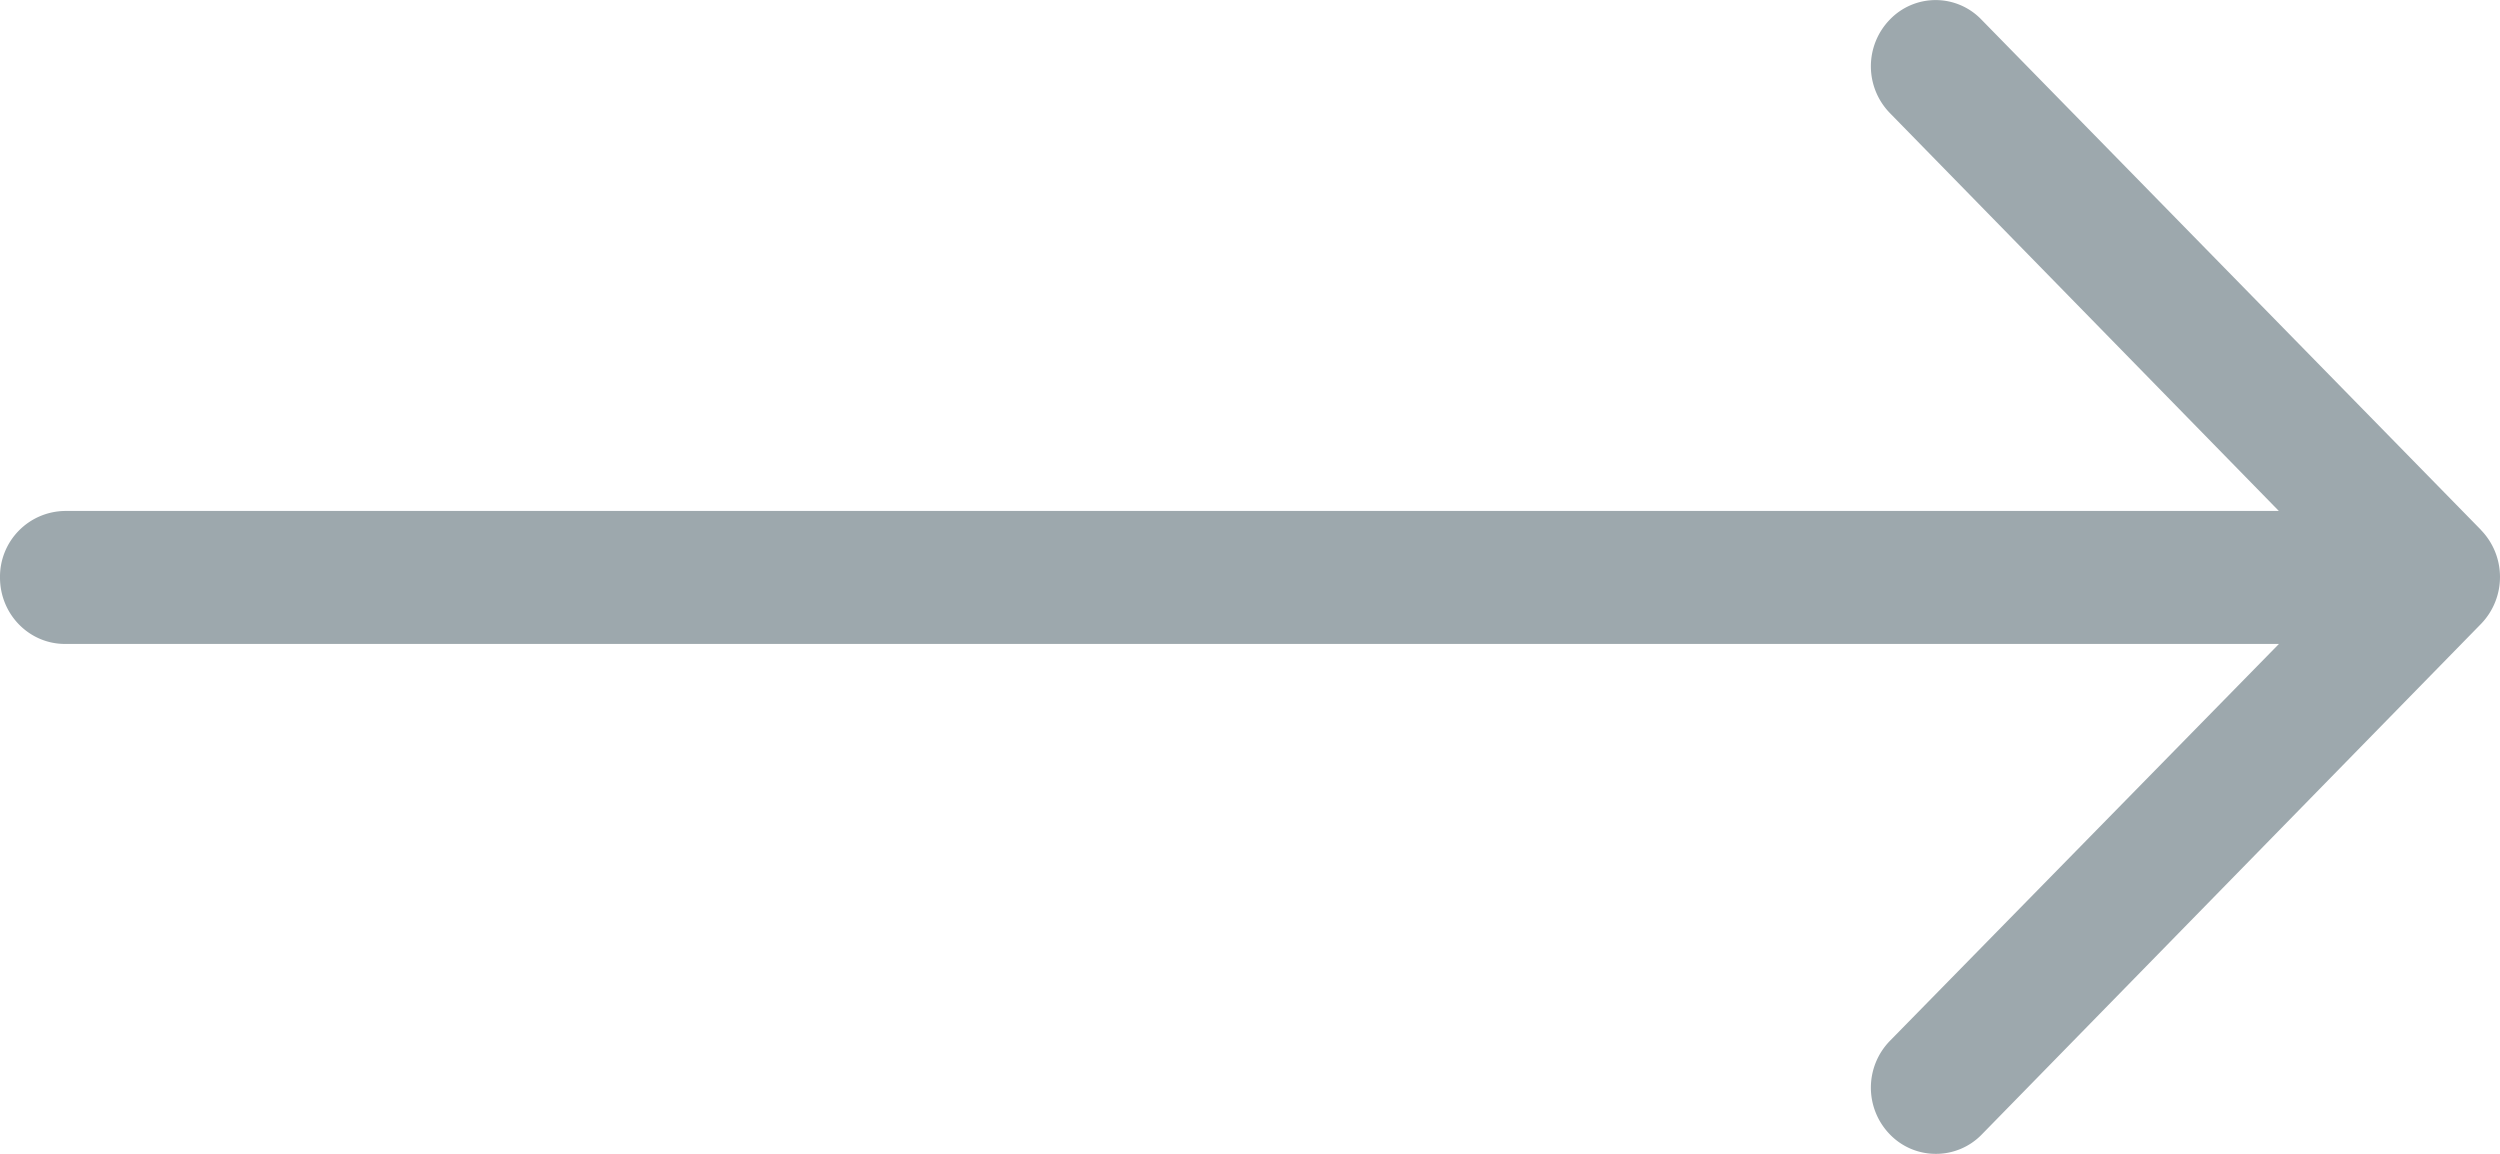 <svg xmlns="http://www.w3.org/2000/svg" width="26" height="12" viewBox="0 0 26 12">
    <path fill="#9DA8AD" fill-rule="nonzero" d="M25.801 5.51L20.606.203a.66.66 0 0 0-.951 0 .697.697 0 0 0 0 .973L23.7 5.314H.676A.684.684 0 0 0 0 6.006c0 .382.302.691.676.691h23.025l-4.046 4.128a.697.697 0 0 0 0 .973.662.662 0 0 0 .478.202.662.662 0 0 0 .478-.202l5.196-5.314a.702.702 0 0 0-.006-.973z"/>
</svg>
